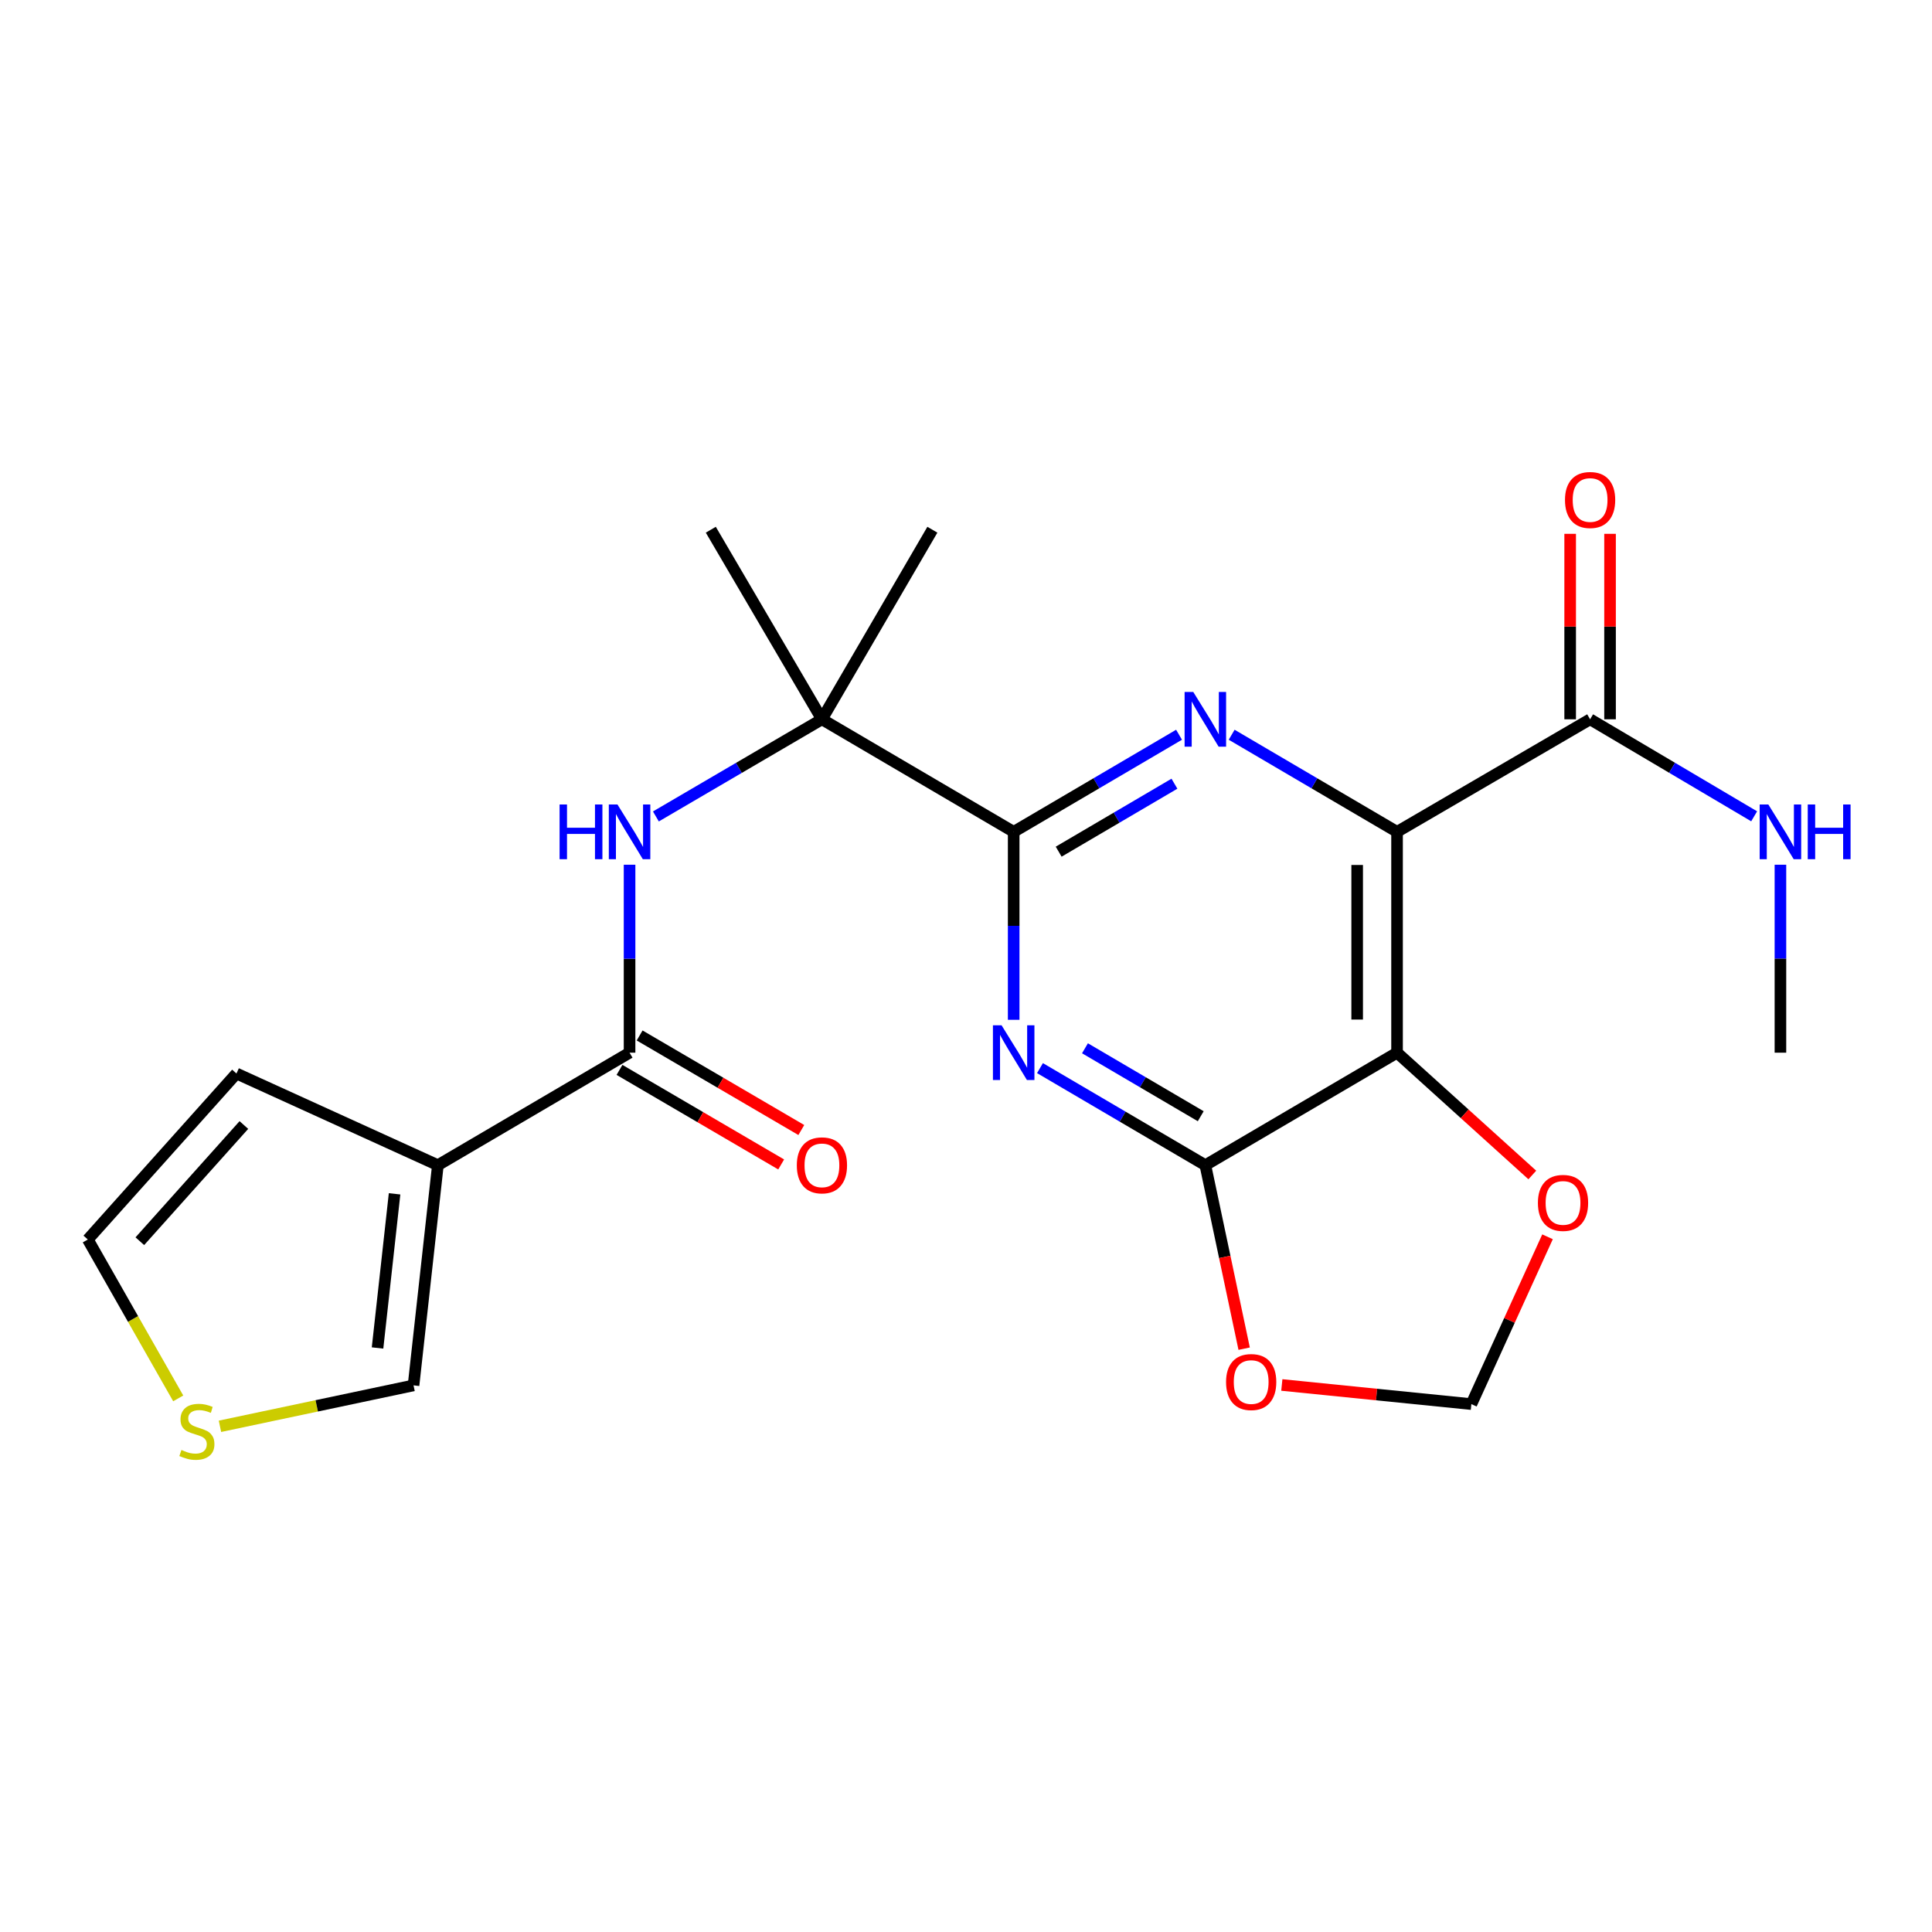 <?xml version='1.0' encoding='iso-8859-1'?>
<svg version='1.1' baseProfile='full'
              xmlns='http://www.w3.org/2000/svg'
                      xmlns:rdkit='http://www.rdkit.org/xml'
                      xmlns:xlink='http://www.w3.org/1999/xlink'
                  xml:space='preserve'
width='1000px' height='1000px' viewBox='0 0 1000 1000'>
<!-- END OF HEADER -->
<rect style='opacity:1.0;fill:#FFFFFF;stroke:none' width='1000' height='1000' x='0' y='0'> </rect>
<path class='bond-0' d='M 723.112,430.561 L 723.112,544.867' style='fill:none;fill-rule:evenodd;stroke:#000000;stroke-width:6px;stroke-linecap:butt;stroke-linejoin:miter;stroke-opacity:1' />
<path class='bond-0' d='M 702.467,447.707 L 702.467,527.721' style='fill:none;fill-rule:evenodd;stroke:#000000;stroke-width:6px;stroke-linecap:butt;stroke-linejoin:miter;stroke-opacity:1' />
<path class='bond-1' d='M 723.112,430.561 L 680.308,405.431' style='fill:none;fill-rule:evenodd;stroke:#000000;stroke-width:6px;stroke-linecap:butt;stroke-linejoin:miter;stroke-opacity:1' />
<path class='bond-1' d='M 680.308,405.431 L 637.505,380.301' style='fill:none;fill-rule:evenodd;stroke:#0000FF;stroke-width:6px;stroke-linecap:butt;stroke-linejoin:miter;stroke-opacity:1' />
<path class='bond-8' d='M 723.112,430.561 L 823.035,372.307' style='fill:none;fill-rule:evenodd;stroke:#000000;stroke-width:6px;stroke-linecap:butt;stroke-linejoin:miter;stroke-opacity:1' />
<path class='bond-4' d='M 723.112,544.867 L 623.888,603.098' style='fill:none;fill-rule:evenodd;stroke:#000000;stroke-width:6px;stroke-linecap:butt;stroke-linejoin:miter;stroke-opacity:1' />
<path class='bond-11' d='M 723.112,544.867 L 758.118,576.517' style='fill:none;fill-rule:evenodd;stroke:#000000;stroke-width:6px;stroke-linecap:butt;stroke-linejoin:miter;stroke-opacity:1' />
<path class='bond-11' d='M 758.118,576.517 L 793.124,608.167' style='fill:none;fill-rule:evenodd;stroke:#FF0000;stroke-width:6px;stroke-linecap:butt;stroke-linejoin:miter;stroke-opacity:1' />
<path class='bond-3' d='M 610.272,380.302 L 567.474,405.431' style='fill:none;fill-rule:evenodd;stroke:#0000FF;stroke-width:6px;stroke-linecap:butt;stroke-linejoin:miter;stroke-opacity:1' />
<path class='bond-3' d='M 567.474,405.431 L 524.677,430.561' style='fill:none;fill-rule:evenodd;stroke:#000000;stroke-width:6px;stroke-linecap:butt;stroke-linejoin:miter;stroke-opacity:1' />
<path class='bond-3' d='M 607.886,405.644 L 577.928,423.235' style='fill:none;fill-rule:evenodd;stroke:#0000FF;stroke-width:6px;stroke-linecap:butt;stroke-linejoin:miter;stroke-opacity:1' />
<path class='bond-3' d='M 577.928,423.235 L 547.969,440.825' style='fill:none;fill-rule:evenodd;stroke:#000000;stroke-width:6px;stroke-linecap:butt;stroke-linejoin:miter;stroke-opacity:1' />
<path class='bond-2' d='M 524.677,527.849 L 524.677,479.205' style='fill:none;fill-rule:evenodd;stroke:#0000FF;stroke-width:6px;stroke-linecap:butt;stroke-linejoin:miter;stroke-opacity:1' />
<path class='bond-2' d='M 524.677,479.205 L 524.677,430.561' style='fill:none;fill-rule:evenodd;stroke:#000000;stroke-width:6px;stroke-linecap:butt;stroke-linejoin:miter;stroke-opacity:1' />
<path class='bond-23' d='M 538.293,552.858 L 581.09,577.978' style='fill:none;fill-rule:evenodd;stroke:#0000FF;stroke-width:6px;stroke-linecap:butt;stroke-linejoin:miter;stroke-opacity:1' />
<path class='bond-23' d='M 581.09,577.978 L 623.888,603.098' style='fill:none;fill-rule:evenodd;stroke:#000000;stroke-width:6px;stroke-linecap:butt;stroke-linejoin:miter;stroke-opacity:1' />
<path class='bond-23' d='M 561.582,542.589 L 591.541,560.173' style='fill:none;fill-rule:evenodd;stroke:#0000FF;stroke-width:6px;stroke-linecap:butt;stroke-linejoin:miter;stroke-opacity:1' />
<path class='bond-23' d='M 591.541,560.173 L 621.499,577.757' style='fill:none;fill-rule:evenodd;stroke:#000000;stroke-width:6px;stroke-linecap:butt;stroke-linejoin:miter;stroke-opacity:1' />
<path class='bond-9' d='M 524.677,430.561 L 425.43,372.307' style='fill:none;fill-rule:evenodd;stroke:#000000;stroke-width:6px;stroke-linecap:butt;stroke-linejoin:miter;stroke-opacity:1' />
<path class='bond-10' d='M 623.888,603.098 L 633.931,650.585' style='fill:none;fill-rule:evenodd;stroke:#000000;stroke-width:6px;stroke-linecap:butt;stroke-linejoin:miter;stroke-opacity:1' />
<path class='bond-10' d='M 633.931,650.585 L 643.973,698.073' style='fill:none;fill-rule:evenodd;stroke:#FF0000;stroke-width:6px;stroke-linecap:butt;stroke-linejoin:miter;stroke-opacity:1' />
<path class='bond-5' d='M 226.64,603.098 L 325.863,544.867' style='fill:none;fill-rule:evenodd;stroke:#000000;stroke-width:6px;stroke-linecap:butt;stroke-linejoin:miter;stroke-opacity:1' />
<path class='bond-13' d='M 226.64,603.098 L 214.046,717.071' style='fill:none;fill-rule:evenodd;stroke:#000000;stroke-width:6px;stroke-linecap:butt;stroke-linejoin:miter;stroke-opacity:1' />
<path class='bond-13' d='M 204.23,617.926 L 195.415,697.708' style='fill:none;fill-rule:evenodd;stroke:#000000;stroke-width:6px;stroke-linecap:butt;stroke-linejoin:miter;stroke-opacity:1' />
<path class='bond-14' d='M 226.64,603.098 L 122.392,555.648' style='fill:none;fill-rule:evenodd;stroke:#000000;stroke-width:6px;stroke-linecap:butt;stroke-linejoin:miter;stroke-opacity:1' />
<path class='bond-6' d='M 325.863,544.867 L 325.863,496.223' style='fill:none;fill-rule:evenodd;stroke:#000000;stroke-width:6px;stroke-linecap:butt;stroke-linejoin:miter;stroke-opacity:1' />
<path class='bond-6' d='M 325.863,496.223 L 325.863,447.579' style='fill:none;fill-rule:evenodd;stroke:#0000FF;stroke-width:6px;stroke-linecap:butt;stroke-linejoin:miter;stroke-opacity:1' />
<path class='bond-16' d='M 320.652,553.777 L 362.493,578.248' style='fill:none;fill-rule:evenodd;stroke:#000000;stroke-width:6px;stroke-linecap:butt;stroke-linejoin:miter;stroke-opacity:1' />
<path class='bond-16' d='M 362.493,578.248 L 404.335,602.719' style='fill:none;fill-rule:evenodd;stroke:#FF0000;stroke-width:6px;stroke-linecap:butt;stroke-linejoin:miter;stroke-opacity:1' />
<path class='bond-16' d='M 331.074,535.956 L 372.916,560.427' style='fill:none;fill-rule:evenodd;stroke:#000000;stroke-width:6px;stroke-linecap:butt;stroke-linejoin:miter;stroke-opacity:1' />
<path class='bond-16' d='M 372.916,560.427 L 414.758,584.898' style='fill:none;fill-rule:evenodd;stroke:#FF0000;stroke-width:6px;stroke-linecap:butt;stroke-linejoin:miter;stroke-opacity:1' />
<path class='bond-7' d='M 339.487,422.59 L 382.459,397.448' style='fill:none;fill-rule:evenodd;stroke:#0000FF;stroke-width:6px;stroke-linecap:butt;stroke-linejoin:miter;stroke-opacity:1' />
<path class='bond-7' d='M 382.459,397.448 L 425.43,372.307' style='fill:none;fill-rule:evenodd;stroke:#000000;stroke-width:6px;stroke-linecap:butt;stroke-linejoin:miter;stroke-opacity:1' />
<path class='bond-18' d='M 833.357,372.307 L 833.357,324.31' style='fill:none;fill-rule:evenodd;stroke:#000000;stroke-width:6px;stroke-linecap:butt;stroke-linejoin:miter;stroke-opacity:1' />
<path class='bond-18' d='M 833.357,324.31 L 833.357,276.312' style='fill:none;fill-rule:evenodd;stroke:#FF0000;stroke-width:6px;stroke-linecap:butt;stroke-linejoin:miter;stroke-opacity:1' />
<path class='bond-18' d='M 812.712,372.307 L 812.712,324.31' style='fill:none;fill-rule:evenodd;stroke:#000000;stroke-width:6px;stroke-linecap:butt;stroke-linejoin:miter;stroke-opacity:1' />
<path class='bond-18' d='M 812.712,324.31 L 812.712,276.312' style='fill:none;fill-rule:evenodd;stroke:#FF0000;stroke-width:6px;stroke-linecap:butt;stroke-linejoin:miter;stroke-opacity:1' />
<path class='bond-19' d='M 823.035,372.307 L 865.49,397.413' style='fill:none;fill-rule:evenodd;stroke:#000000;stroke-width:6px;stroke-linecap:butt;stroke-linejoin:miter;stroke-opacity:1' />
<path class='bond-19' d='M 865.49,397.413 L 907.946,422.518' style='fill:none;fill-rule:evenodd;stroke:#0000FF;stroke-width:6px;stroke-linecap:butt;stroke-linejoin:miter;stroke-opacity:1' />
<path class='bond-20' d='M 425.43,372.307 L 482.595,274.185' style='fill:none;fill-rule:evenodd;stroke:#000000;stroke-width:6px;stroke-linecap:butt;stroke-linejoin:miter;stroke-opacity:1' />
<path class='bond-21' d='M 425.43,372.307 L 367.91,274.185' style='fill:none;fill-rule:evenodd;stroke:#000000;stroke-width:6px;stroke-linecap:butt;stroke-linejoin:miter;stroke-opacity:1' />
<path class='bond-24' d='M 663.471,716.86 L 712.526,721.811' style='fill:none;fill-rule:evenodd;stroke:#FF0000;stroke-width:6px;stroke-linecap:butt;stroke-linejoin:miter;stroke-opacity:1' />
<path class='bond-24' d='M 712.526,721.811 L 761.581,726.763' style='fill:none;fill-rule:evenodd;stroke:#000000;stroke-width:6px;stroke-linecap:butt;stroke-linejoin:miter;stroke-opacity:1' />
<path class='bond-15' d='M 800.998,640.162 L 781.289,683.462' style='fill:none;fill-rule:evenodd;stroke:#FF0000;stroke-width:6px;stroke-linecap:butt;stroke-linejoin:miter;stroke-opacity:1' />
<path class='bond-15' d='M 781.289,683.462 L 761.581,726.763' style='fill:none;fill-rule:evenodd;stroke:#000000;stroke-width:6px;stroke-linecap:butt;stroke-linejoin:miter;stroke-opacity:1' />
<path class='bond-12' d='M 113.853,738.253 L 163.95,727.662' style='fill:none;fill-rule:evenodd;stroke:#CCCC00;stroke-width:6px;stroke-linecap:butt;stroke-linejoin:miter;stroke-opacity:1' />
<path class='bond-12' d='M 163.95,727.662 L 214.046,717.071' style='fill:none;fill-rule:evenodd;stroke:#000000;stroke-width:6px;stroke-linecap:butt;stroke-linejoin:miter;stroke-opacity:1' />
<path class='bond-25' d='M 92.249,723.805 L 68.852,682.686' style='fill:none;fill-rule:evenodd;stroke:#CCCC00;stroke-width:6px;stroke-linecap:butt;stroke-linejoin:miter;stroke-opacity:1' />
<path class='bond-25' d='M 68.852,682.686 L 45.455,641.567' style='fill:none;fill-rule:evenodd;stroke:#000000;stroke-width:6px;stroke-linecap:butt;stroke-linejoin:miter;stroke-opacity:1' />
<path class='bond-17' d='M 122.392,555.648 L 45.455,641.567' style='fill:none;fill-rule:evenodd;stroke:#000000;stroke-width:6px;stroke-linecap:butt;stroke-linejoin:miter;stroke-opacity:1' />
<path class='bond-17' d='M 126.232,582.308 L 72.375,642.451' style='fill:none;fill-rule:evenodd;stroke:#000000;stroke-width:6px;stroke-linecap:butt;stroke-linejoin:miter;stroke-opacity:1' />
<path class='bond-22' d='M 921.547,447.579 L 921.547,496.223' style='fill:none;fill-rule:evenodd;stroke:#0000FF;stroke-width:6px;stroke-linecap:butt;stroke-linejoin:miter;stroke-opacity:1' />
<path class='bond-22' d='M 921.547,496.223 L 921.547,544.867' style='fill:none;fill-rule:evenodd;stroke:#000000;stroke-width:6px;stroke-linecap:butt;stroke-linejoin:miter;stroke-opacity:1' />
<path  class='atom-2' d='M 617.628 358.147
L 626.908 373.147
Q 627.828 374.627, 629.308 377.307
Q 630.788 379.987, 630.868 380.147
L 630.868 358.147
L 634.628 358.147
L 634.628 386.467
L 630.748 386.467
L 620.788 370.067
Q 619.628 368.147, 618.388 365.947
Q 617.188 363.747, 616.828 363.067
L 616.828 386.467
L 613.148 386.467
L 613.148 358.147
L 617.628 358.147
' fill='#0000FF'/>
<path  class='atom-3' d='M 518.417 530.707
L 527.697 545.707
Q 528.617 547.187, 530.097 549.867
Q 531.577 552.547, 531.657 552.707
L 531.657 530.707
L 535.417 530.707
L 535.417 559.027
L 531.537 559.027
L 521.577 542.627
Q 520.417 540.707, 519.177 538.507
Q 517.977 536.307, 517.617 535.627
L 517.617 559.027
L 513.937 559.027
L 513.937 530.707
L 518.417 530.707
' fill='#0000FF'/>
<path  class='atom-8' d='M 289.643 416.401
L 293.483 416.401
L 293.483 428.441
L 307.963 428.441
L 307.963 416.401
L 311.803 416.401
L 311.803 444.721
L 307.963 444.721
L 307.963 431.641
L 293.483 431.641
L 293.483 444.721
L 289.643 444.721
L 289.643 416.401
' fill='#0000FF'/>
<path  class='atom-8' d='M 319.603 416.401
L 328.883 431.401
Q 329.803 432.881, 331.283 435.561
Q 332.763 438.241, 332.843 438.401
L 332.843 416.401
L 336.603 416.401
L 336.603 444.721
L 332.723 444.721
L 322.763 428.321
Q 321.603 426.401, 320.363 424.201
Q 319.163 422.001, 318.803 421.321
L 318.803 444.721
L 315.123 444.721
L 315.123 416.401
L 319.603 416.401
' fill='#0000FF'/>
<path  class='atom-11' d='M 634.608 715.339
Q 634.608 708.539, 637.968 704.739
Q 641.328 700.939, 647.608 700.939
Q 653.888 700.939, 657.248 704.739
Q 660.608 708.539, 660.608 715.339
Q 660.608 722.219, 657.208 726.139
Q 653.808 730.019, 647.608 730.019
Q 641.368 730.019, 637.968 726.139
Q 634.608 722.259, 634.608 715.339
M 647.608 726.819
Q 651.928 726.819, 654.248 723.939
Q 656.608 721.019, 656.608 715.339
Q 656.608 709.779, 654.248 706.979
Q 651.928 704.139, 647.608 704.139
Q 643.288 704.139, 640.928 706.939
Q 638.608 709.739, 638.608 715.339
Q 638.608 721.059, 640.928 723.939
Q 643.288 726.819, 647.608 726.819
' fill='#FF0000'/>
<path  class='atom-12' d='M 796.019 622.619
Q 796.019 615.819, 799.379 612.019
Q 802.739 608.219, 809.019 608.219
Q 815.299 608.219, 818.659 612.019
Q 822.019 615.819, 822.019 622.619
Q 822.019 629.499, 818.619 633.419
Q 815.219 637.299, 809.019 637.299
Q 802.779 637.299, 799.379 633.419
Q 796.019 629.539, 796.019 622.619
M 809.019 634.099
Q 813.339 634.099, 815.659 631.219
Q 818.019 628.299, 818.019 622.619
Q 818.019 617.059, 815.659 614.259
Q 813.339 611.419, 809.019 611.419
Q 804.699 611.419, 802.339 614.219
Q 800.019 617.019, 800.019 622.619
Q 800.019 628.339, 802.339 631.219
Q 804.699 634.099, 809.019 634.099
' fill='#FF0000'/>
<path  class='atom-13' d='M 93.908 750.499
Q 94.228 750.619, 95.548 751.179
Q 96.868 751.739, 98.308 752.099
Q 99.788 752.419, 101.228 752.419
Q 103.908 752.419, 105.468 751.139
Q 107.028 749.819, 107.028 747.539
Q 107.028 745.979, 106.228 745.019
Q 105.468 744.059, 104.268 743.539
Q 103.068 743.019, 101.068 742.419
Q 98.548 741.659, 97.028 740.939
Q 95.548 740.219, 94.468 738.699
Q 93.428 737.179, 93.428 734.619
Q 93.428 731.059, 95.828 728.859
Q 98.268 726.659, 103.068 726.659
Q 106.348 726.659, 110.068 728.219
L 109.148 731.299
Q 105.748 729.899, 103.188 729.899
Q 100.428 729.899, 98.908 731.059
Q 97.388 732.179, 97.428 734.139
Q 97.428 735.659, 98.188 736.579
Q 98.988 737.499, 100.108 738.019
Q 101.268 738.539, 103.188 739.139
Q 105.748 739.939, 107.268 740.739
Q 108.788 741.539, 109.868 743.179
Q 110.988 744.779, 110.988 747.539
Q 110.988 751.459, 108.348 753.579
Q 105.748 755.659, 101.388 755.659
Q 98.868 755.659, 96.948 755.099
Q 95.068 754.579, 92.828 753.659
L 93.908 750.499
' fill='#CCCC00'/>
<path  class='atom-17' d='M 412.43 603.178
Q 412.43 596.378, 415.79 592.578
Q 419.15 588.778, 425.43 588.778
Q 431.71 588.778, 435.07 592.578
Q 438.43 596.378, 438.43 603.178
Q 438.43 610.058, 435.03 613.978
Q 431.63 617.858, 425.43 617.858
Q 419.19 617.858, 415.79 613.978
Q 412.43 610.098, 412.43 603.178
M 425.43 614.658
Q 429.75 614.658, 432.07 611.778
Q 434.43 608.858, 434.43 603.178
Q 434.43 597.618, 432.07 594.818
Q 429.75 591.978, 425.43 591.978
Q 421.11 591.978, 418.75 594.778
Q 416.43 597.578, 416.43 603.178
Q 416.43 608.898, 418.75 611.778
Q 421.11 614.658, 425.43 614.658
' fill='#FF0000'/>
<path  class='atom-19' d='M 810.035 258.792
Q 810.035 251.992, 813.395 248.192
Q 816.755 244.392, 823.035 244.392
Q 829.315 244.392, 832.675 248.192
Q 836.035 251.992, 836.035 258.792
Q 836.035 265.672, 832.635 269.592
Q 829.235 273.472, 823.035 273.472
Q 816.795 273.472, 813.395 269.592
Q 810.035 265.712, 810.035 258.792
M 823.035 270.272
Q 827.355 270.272, 829.675 267.392
Q 832.035 264.472, 832.035 258.792
Q 832.035 253.232, 829.675 250.432
Q 827.355 247.592, 823.035 247.592
Q 818.715 247.592, 816.355 250.392
Q 814.035 253.192, 814.035 258.792
Q 814.035 264.512, 816.355 267.392
Q 818.715 270.272, 823.035 270.272
' fill='#FF0000'/>
<path  class='atom-20' d='M 915.287 416.401
L 924.567 431.401
Q 925.487 432.881, 926.967 435.561
Q 928.447 438.241, 928.527 438.401
L 928.527 416.401
L 932.287 416.401
L 932.287 444.721
L 928.407 444.721
L 918.447 428.321
Q 917.287 426.401, 916.047 424.201
Q 914.847 422.001, 914.487 421.321
L 914.487 444.721
L 910.807 444.721
L 910.807 416.401
L 915.287 416.401
' fill='#0000FF'/>
<path  class='atom-20' d='M 935.687 416.401
L 939.527 416.401
L 939.527 428.441
L 954.007 428.441
L 954.007 416.401
L 957.847 416.401
L 957.847 444.721
L 954.007 444.721
L 954.007 431.641
L 939.527 431.641
L 939.527 444.721
L 935.687 444.721
L 935.687 416.401
' fill='#0000FF'/>
</svg>
